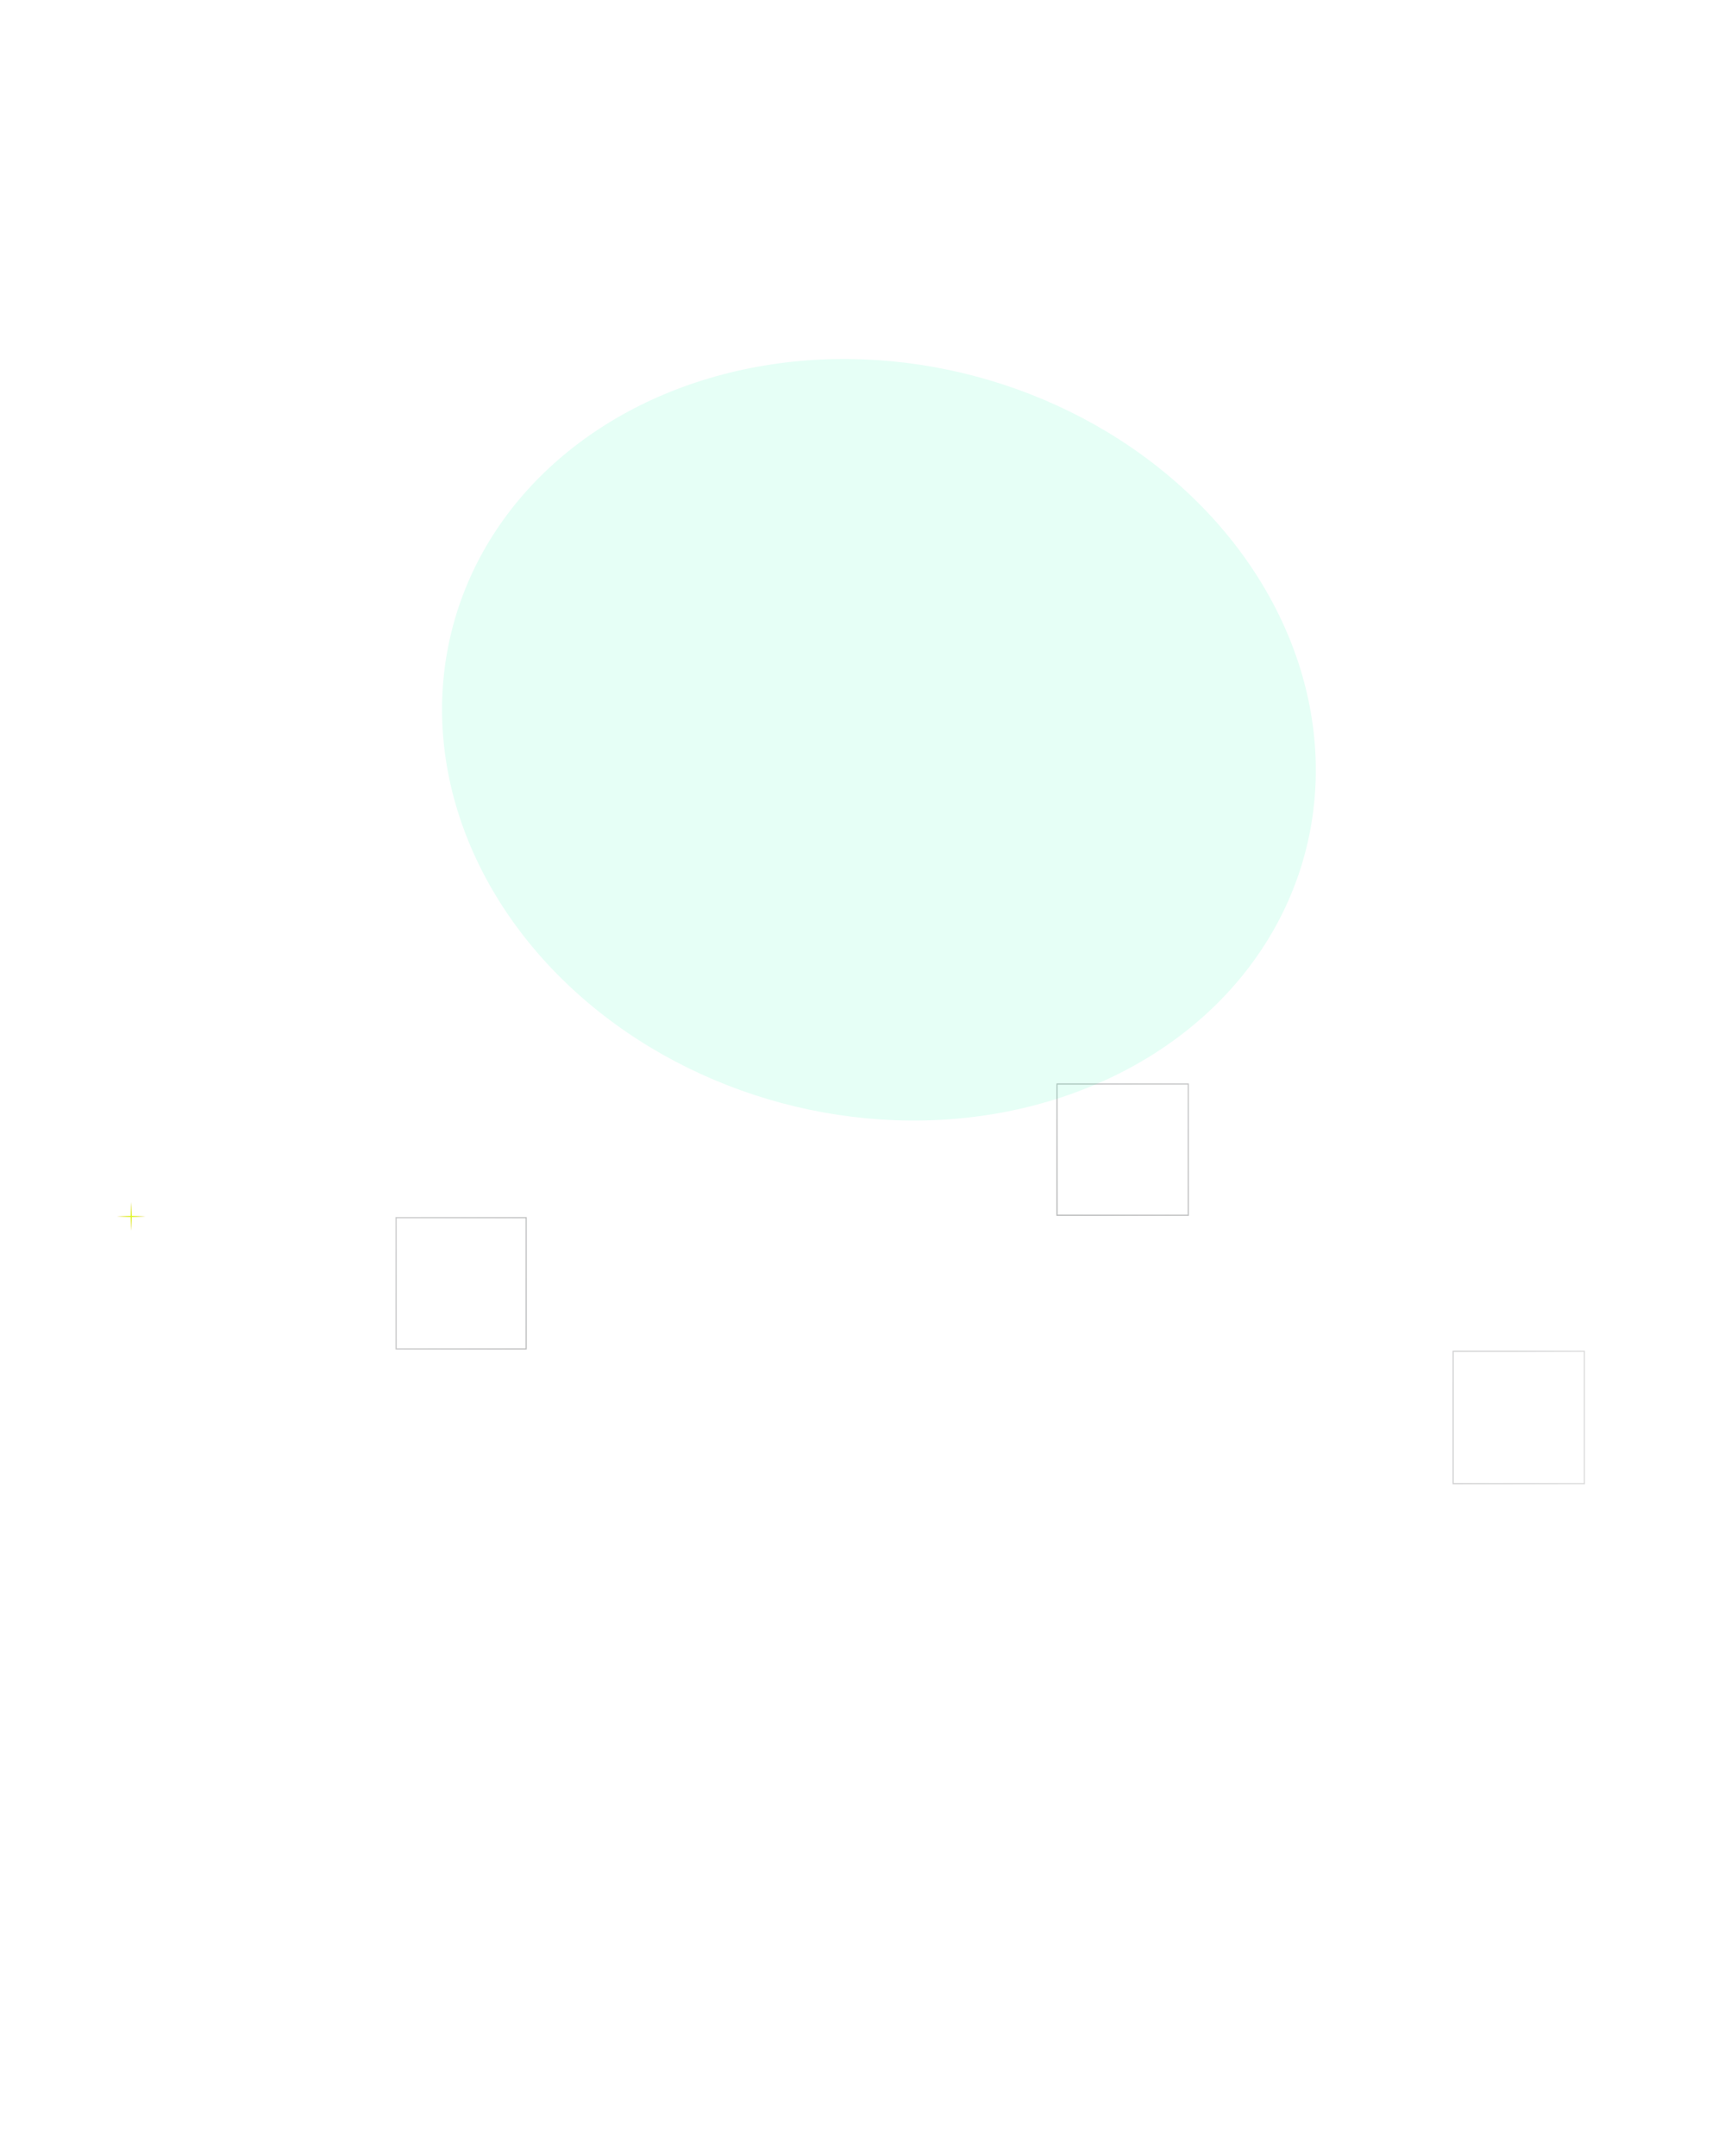 <svg width="1440" height="1807" viewBox="0 0 1440 1807" fill="none" xmlns="http://www.w3.org/2000/svg">
<mask id="mask0_3959_40725" style="mask-type:alpha" maskUnits="userSpaceOnUse" x="-83" y="555" width="1605" height="1604">
<circle cx="719.5" cy="1357" r="802" fill="url(#paint0_radial_3959_40725)"/>
</mask>
<g mask="url(#mask0_3959_40725)">
<line x1="-0.5" y1="906.7" x2="1439.5" y2="906.7" stroke="white" stroke-opacity="0.09" stroke-width="0.6"/>
<line x1="-0.5" y1="1019.2" x2="1439.5" y2="1019.2" stroke="white" stroke-opacity="0.09" stroke-width="0.6"/>
<line x1="-0.5" y1="1131.7" x2="1439.5" y2="1131.7" stroke="white" stroke-opacity="0.09" stroke-width="0.6"/>
<line x1="-0.5" y1="1244.2" x2="1439.5" y2="1244.2" stroke="white" stroke-opacity="0.09" stroke-width="0.6"/>
<line x1="-0.5" y1="1356.7" x2="1439.5" y2="1356.7" stroke="white" stroke-opacity="0.09" stroke-width="0.6"/>
<line x1="-0.5" y1="1469.2" x2="1439.5" y2="1469.2" stroke="white" stroke-opacity="0.09" stroke-width="0.6"/>
<line x1="-0.5" y1="1581.7" x2="1439.5" y2="1581.7" stroke="white" stroke-opacity="0.09" stroke-width="0.6"/>
<line x1="-0.5" y1="1694.2" x2="1439.5" y2="1694.2" stroke="white" stroke-opacity="0.09" stroke-width="0.6"/>
<line x1="-0.5" y1="1806.7" x2="1439.5" y2="1806.7" stroke="white" stroke-opacity="0.09" stroke-width="0.6"/>
<line x1="109.97" y1="1807" x2="109.97" y2="367" stroke="white" stroke-opacity="0.09" stroke-width="0.6"/>
<line x1="220.739" y1="1807" x2="220.739" y2="367" stroke="white" stroke-opacity="0.09" stroke-width="0.6"/>
<line x1="331.509" y1="1807" x2="331.509" y2="367" stroke="white" stroke-opacity="0.09" stroke-width="0.6"/>
<line x1="442.276" y1="1807" x2="442.276" y2="367" stroke="white" stroke-opacity="0.09" stroke-width="0.6"/>
<line x1="553.046" y1="1807" x2="553.046" y2="367" stroke="white" stroke-opacity="0.09" stroke-width="0.6"/>
<line x1="663.815" y1="1807" x2="663.815" y2="367" stroke="white" stroke-opacity="0.09" stroke-width="0.6"/>
<line x1="774.585" y1="1807" x2="774.585" y2="367" stroke="white" stroke-opacity="0.09" stroke-width="0.6"/>
<line x1="885.354" y1="1807" x2="885.354" y2="367" stroke="white" stroke-opacity="0.09" stroke-width="0.6"/>
<line x1="996.124" y1="1807" x2="996.124" y2="367" stroke="white" stroke-opacity="0.09" stroke-width="0.6"/>
<line x1="1106.89" y1="1807" x2="1106.89" y2="367" stroke="white" stroke-opacity="0.09" stroke-width="0.6"/>
<line x1="1217.66" y1="1807" x2="1217.66" y2="367" stroke="white" stroke-opacity="0.09" stroke-width="0.6"/>
<line x1="1328.43" y1="1807" x2="1328.43" y2="367" stroke="white" stroke-opacity="0.09" stroke-width="0.6"/>
<line x1="1439.2" y1="1807" x2="1439.2" y2="367" stroke="white" stroke-opacity="0.09" stroke-width="0.6"/>
<path d="M110 1007.5L110 1031.5" stroke="url(#paint1_linear_3959_40725)"/>
<path d="M122 1019.5L98 1019.5" stroke="url(#paint2_linear_3959_40725)"/>
<rect opacity="0.47" x="332" y="1020.5" width="109" height="110" fill="white" fill-opacity="0.07" stroke="#37393A"/>
<rect opacity="0.47" x="886" y="908.5" width="110" height="110" fill="white" fill-opacity="0.07" stroke="#37393A"/>
<rect opacity="0.47" x="1218" y="1132.5" width="110" height="111" fill="white" fill-opacity="0.07" stroke="#37393A"/>
<path d="M1217.5 1008L1217.5 1032" stroke="url(#paint3_linear_3959_40725)"/>
<path d="M1229.5 1020L1205.5 1020" stroke="url(#paint4_linear_3959_40725)"/>
</g>
<g opacity="0.75">
<path d="M1327.5 1672L1327.5 1696" stroke="url(#paint5_linear_3959_40725)"/>
<path d="M1339.5 1684L1315.5 1684" stroke="url(#paint6_linear_3959_40725)"/>
</g>
<path d="M110 1007.5L110 1031.5" stroke="url(#paint7_linear_3959_40725)"/>
<path d="M122 1019.5L98 1019.5" stroke="url(#paint8_linear_3959_40725)"/>
<g filter="url(#filter0_f_3959_40725)">
<ellipse cx="736.709" cy="620" rx="369.572" ry="315.197" transform="rotate(15 736.709 620)" fill="#00FFA3" fill-opacity="0.1"/>
</g>
<defs>
<filter id="filter0_f_3959_40725" x="70.447" y="0.789" width="1332.52" height="1238.42" filterUnits="userSpaceOnUse" color-interpolation-filters="sRGB">
<feFlood flood-opacity="0" result="BackgroundImageFix"/>
<feBlend mode="normal" in="SourceGraphic" in2="BackgroundImageFix" result="shape"/>
<feGaussianBlur stdDeviation="150" result="effect1_foregroundBlur_3959_40725"/>
</filter>
<radialGradient id="paint0_radial_3959_40725" cx="0" cy="0" r="1" gradientUnits="userSpaceOnUse" gradientTransform="translate(719.5 1201.5) rotate(90) scale(957.5)">
<stop stop-color="#D9D9D9"/>
<stop offset="1" stop-color="#D9D9D9" stop-opacity="0"/>
</radialGradient>
<linearGradient id="paint1_linear_3959_40725" x1="110" y1="1031.5" x2="110" y2="1007.5" gradientUnits="userSpaceOnUse">
<stop stop-color="#C34124" stop-opacity="0"/>
<stop offset="0.503" stop-color="#F99A85"/>
<stop offset="1" stop-color="#C34124" stop-opacity="0"/>
</linearGradient>
<linearGradient id="paint2_linear_3959_40725" x1="98" y1="1019.5" x2="122" y2="1019.5" gradientUnits="userSpaceOnUse">
<stop stop-color="#C34124" stop-opacity="0"/>
<stop offset="0.503" stop-color="#F99A85"/>
<stop offset="1" stop-color="#C34124" stop-opacity="0"/>
</linearGradient>
<linearGradient id="paint3_linear_3959_40725" x1="1217.5" y1="1032" x2="1217.5" y2="1008" gradientUnits="userSpaceOnUse">
<stop stop-color="white" stop-opacity="0"/>
<stop offset="0.503" stop-color="white"/>
<stop offset="1" stop-color="white" stop-opacity="0"/>
</linearGradient>
<linearGradient id="paint4_linear_3959_40725" x1="1205.5" y1="1020" x2="1229.5" y2="1020" gradientUnits="userSpaceOnUse">
<stop stop-color="white" stop-opacity="0"/>
<stop offset="0.503" stop-color="white"/>
<stop offset="1" stop-color="white" stop-opacity="0"/>
</linearGradient>
<linearGradient id="paint5_linear_3959_40725" x1="1327.5" y1="1696" x2="1327.5" y2="1672" gradientUnits="userSpaceOnUse">
<stop stop-color="white" stop-opacity="0"/>
<stop offset="0.503" stop-color="white"/>
<stop offset="1" stop-color="white" stop-opacity="0"/>
</linearGradient>
<linearGradient id="paint6_linear_3959_40725" x1="1315.5" y1="1684" x2="1339.5" y2="1684" gradientUnits="userSpaceOnUse">
<stop stop-color="white" stop-opacity="0"/>
<stop offset="0.503" stop-color="white"/>
<stop offset="1" stop-color="white" stop-opacity="0"/>
</linearGradient>
<linearGradient id="paint7_linear_3959_40725" x1="110" y1="1031.5" x2="110" y2="1007.5" gradientUnits="userSpaceOnUse">
<stop stop-color="#DDFB24" stop-opacity="0"/>
<stop offset="0.503" stop-color="#DDFB24"/>
<stop offset="1" stop-color="#DDFB24" stop-opacity="0"/>
</linearGradient>
<linearGradient id="paint8_linear_3959_40725" x1="98" y1="1019.5" x2="122" y2="1019.5" gradientUnits="userSpaceOnUse">
<stop stop-color="#DDFB24" stop-opacity="0"/>
<stop offset="0.503" stop-color="#DDFB24"/>
<stop offset="1" stop-color="#DDFB24" stop-opacity="0"/>
</linearGradient>
</defs>
</svg>
